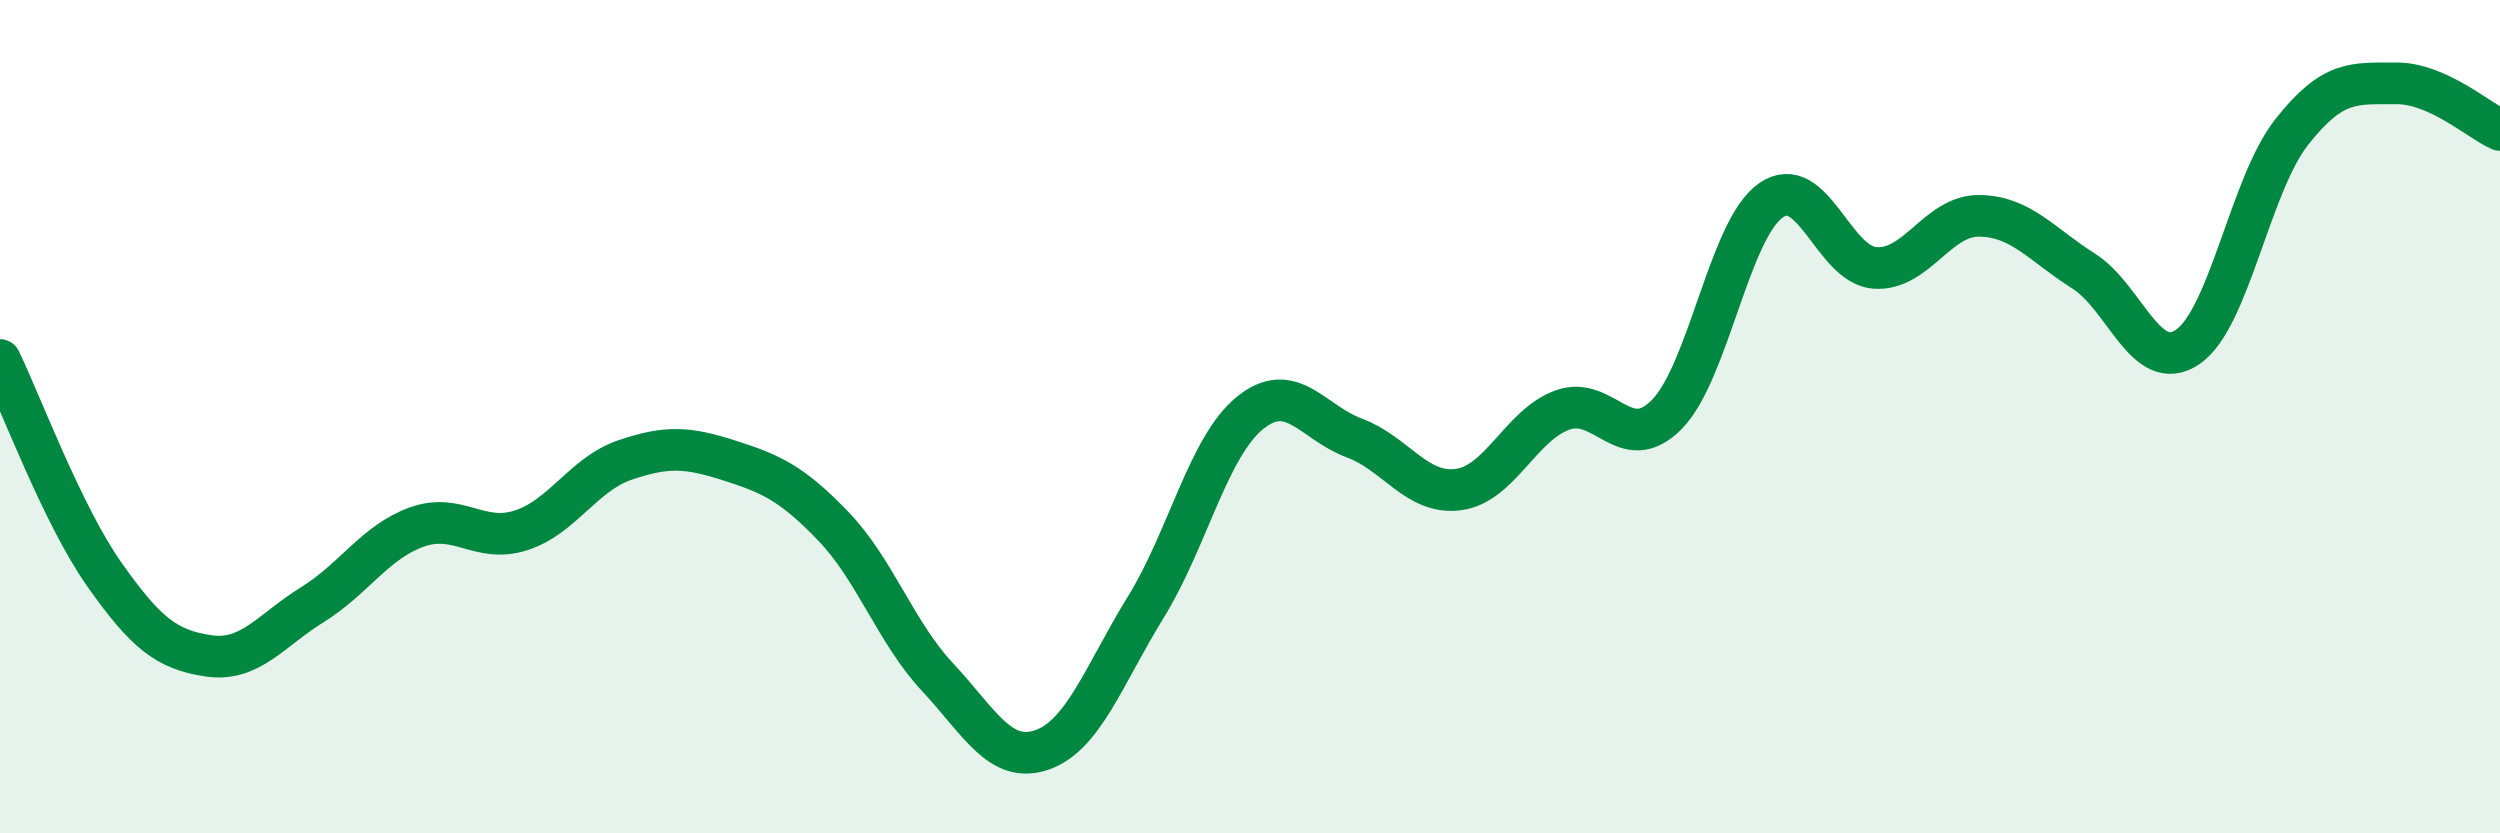 
    <svg width="60" height="20" viewBox="0 0 60 20" xmlns="http://www.w3.org/2000/svg">
      <path
        d="M 0,8.64 C 0.5,9.67 1.5,12.36 2.5,13.78 C 3.5,15.2 4,15.59 5,15.74 C 6,15.89 6.5,15.13 7.5,14.51 C 8.5,13.89 9,13.01 10,12.65 C 11,12.29 11.5,13.05 12.5,12.73 C 13.5,12.41 14,11.38 15,11.04 C 16,10.7 16.5,10.73 17.5,11.05 C 18.5,11.37 19,11.59 20,12.63 C 21,13.67 21.5,15.18 22.5,16.25 C 23.5,17.32 24,18.34 25,18 C 26,17.66 26.5,16.19 27.5,14.57 C 28.5,12.95 29,10.72 30,9.91 C 31,9.1 31.5,10.14 32.5,10.51 C 33.5,10.88 34,11.88 35,11.75 C 36,11.62 36.5,10.2 37.5,9.84 C 38.5,9.48 39,10.96 40,9.95 C 41,8.94 41.5,5.51 42.5,4.81 C 43.5,4.11 44,6.36 45,6.43 C 46,6.5 46.5,5.17 47.5,5.18 C 48.5,5.19 49,5.87 50,6.5 C 51,7.13 51.5,9 52.5,8.33 C 53.5,7.66 54,4.44 55,3.17 C 56,1.9 56.5,2.01 57.5,2 C 58.5,1.99 59.5,2.9 60,3.12L60 20L0 20Z"
        fill="#008740"
        opacity="0.1"
        stroke-linecap="round"
        stroke-linejoin="round"
      />
      <path
        d="M 0,8.64 C 0.5,9.67 1.5,12.36 2.5,13.78 C 3.5,15.2 4,15.59 5,15.74 C 6,15.89 6.5,15.13 7.5,14.51 C 8.5,13.89 9,13.01 10,12.65 C 11,12.29 11.5,13.05 12.5,12.73 C 13.5,12.41 14,11.38 15,11.04 C 16,10.7 16.5,10.73 17.5,11.05 C 18.5,11.37 19,11.59 20,12.63 C 21,13.67 21.5,15.18 22.5,16.25 C 23.5,17.32 24,18.34 25,18 C 26,17.66 26.5,16.19 27.5,14.57 C 28.5,12.95 29,10.72 30,9.91 C 31,9.1 31.5,10.14 32.5,10.51 C 33.5,10.88 34,11.88 35,11.75 C 36,11.62 36.5,10.2 37.5,9.84 C 38.5,9.48 39,10.96 40,9.95 C 41,8.94 41.5,5.51 42.5,4.81 C 43.5,4.11 44,6.36 45,6.43 C 46,6.5 46.5,5.17 47.5,5.18 C 48.5,5.19 49,5.87 50,6.5 C 51,7.13 51.5,9 52.5,8.33 C 53.5,7.66 54,4.44 55,3.17 C 56,1.9 56.5,2.01 57.5,2 C 58.5,1.99 59.5,2.9 60,3.12"
        stroke="#008740"
        stroke-width="1"
        fill="none"
        stroke-linecap="round"
        stroke-linejoin="round"
      />
    </svg>
  